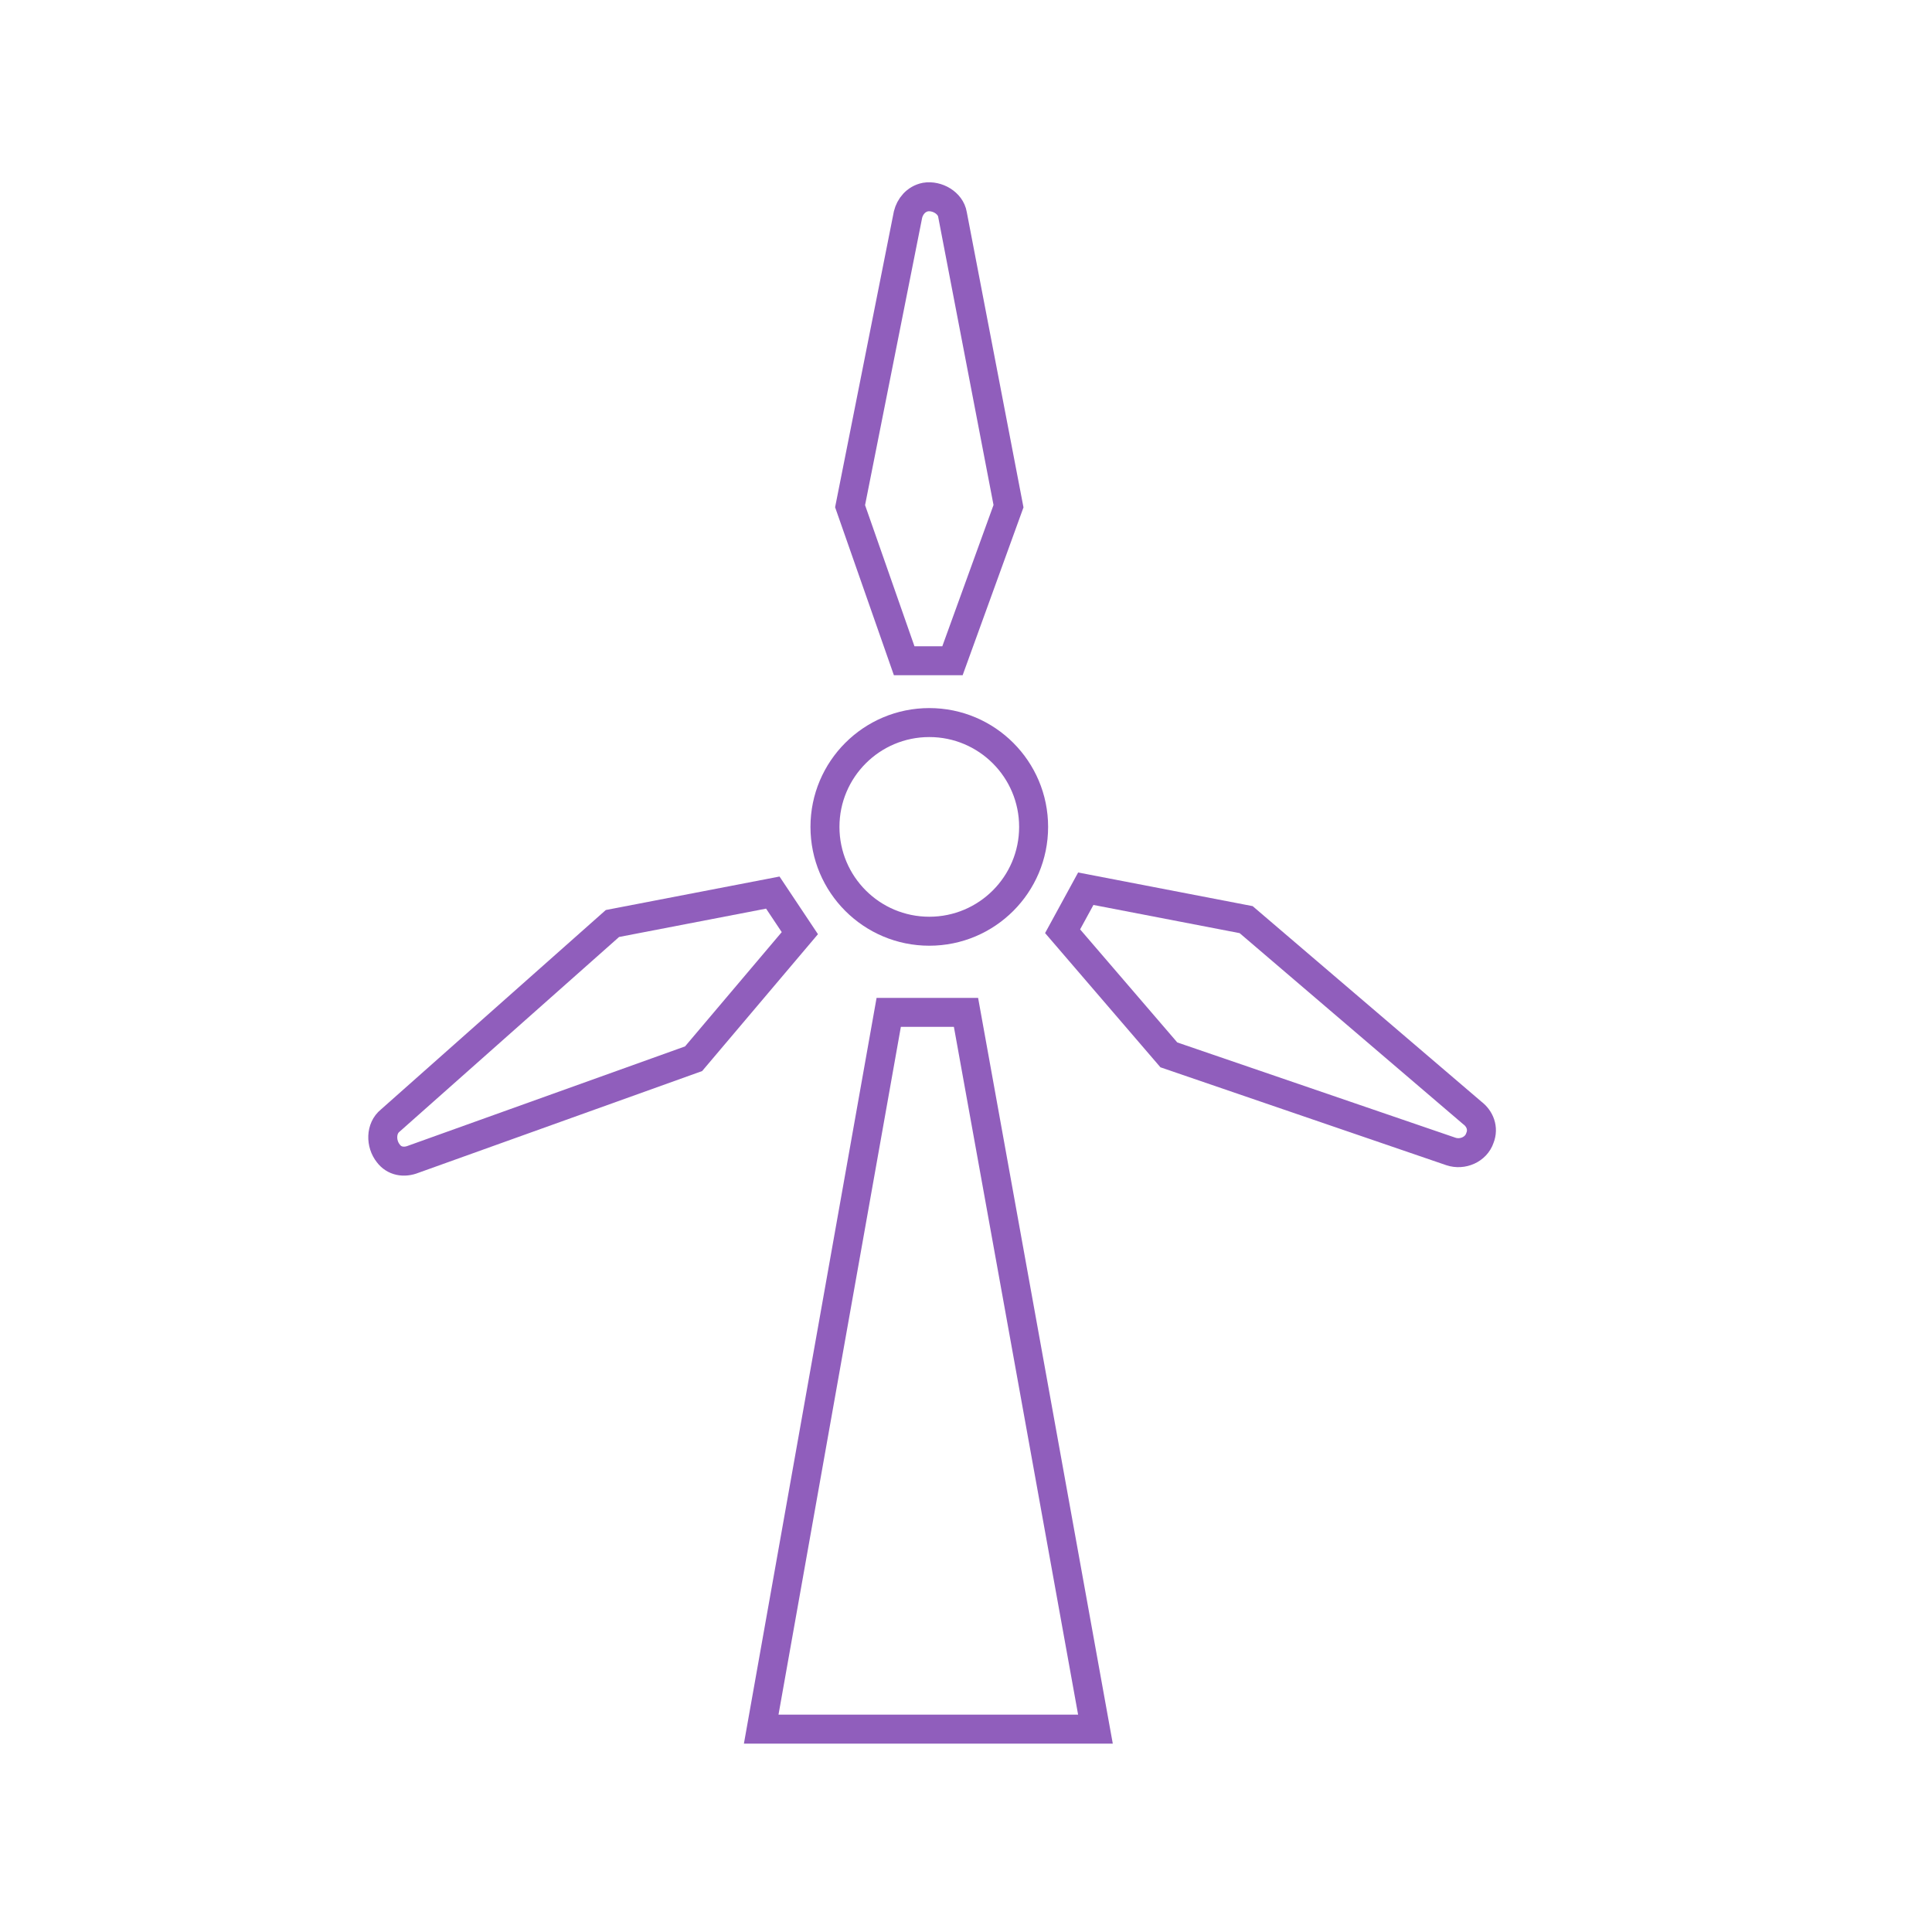 <?xml version="1.0" encoding="utf-8"?>
<!-- Generator: Adobe Illustrator 24.0.1, SVG Export Plug-In . SVG Version: 6.00 Build 0)  -->
<svg version="1.1" id="图层_1" xmlns="http://www.w3.org/2000/svg" xmlns:xlink="http://www.w3.org/1999/xlink" x="0px" y="0px"
	 viewBox="0 0 100 100" style="enable-background:new 0 0 100 100;" xml:space="preserve">
<style type="text/css">
	.st0{fill:none;stroke:#905EBC;stroke-width:1.5;stroke-miterlimit:10;}
</style>
<title>icon2020</title>
<circle class="st0" cx="48.1" cy="42.8" r="5.4"/>
<path class="st0" d="M52.2,26.2l-2.9-15.1c-0.1-0.6-0.8-1-1.4-0.9c-0.5,0.1-0.8,0.5-0.9,0.9L44,26.2l2.8,8h2.5L52.2,26.2z"/>
<path class="st0" d="M60.5,54.6l14.6,5c0.6,0.2,1.3-0.1,1.5-0.7c0.2-0.5,0-1-0.4-1.3l-11.7-10L56.2,46l-1.2,2.2L60.5,54.6z"/>
<path class="st0" d="M31.7,47.8L20.2,58c-0.5,0.4-0.5,1.2-0.1,1.7c0.3,0.4,0.8,0.5,1.3,0.3l14.5-5.2l5.5-6.5L40,46.2L31.7,47.8z"/>
<polygon class="st0" points="56.7,89.5 39.4,89.5 46,52.4 50,52.4 "/>
</svg>
